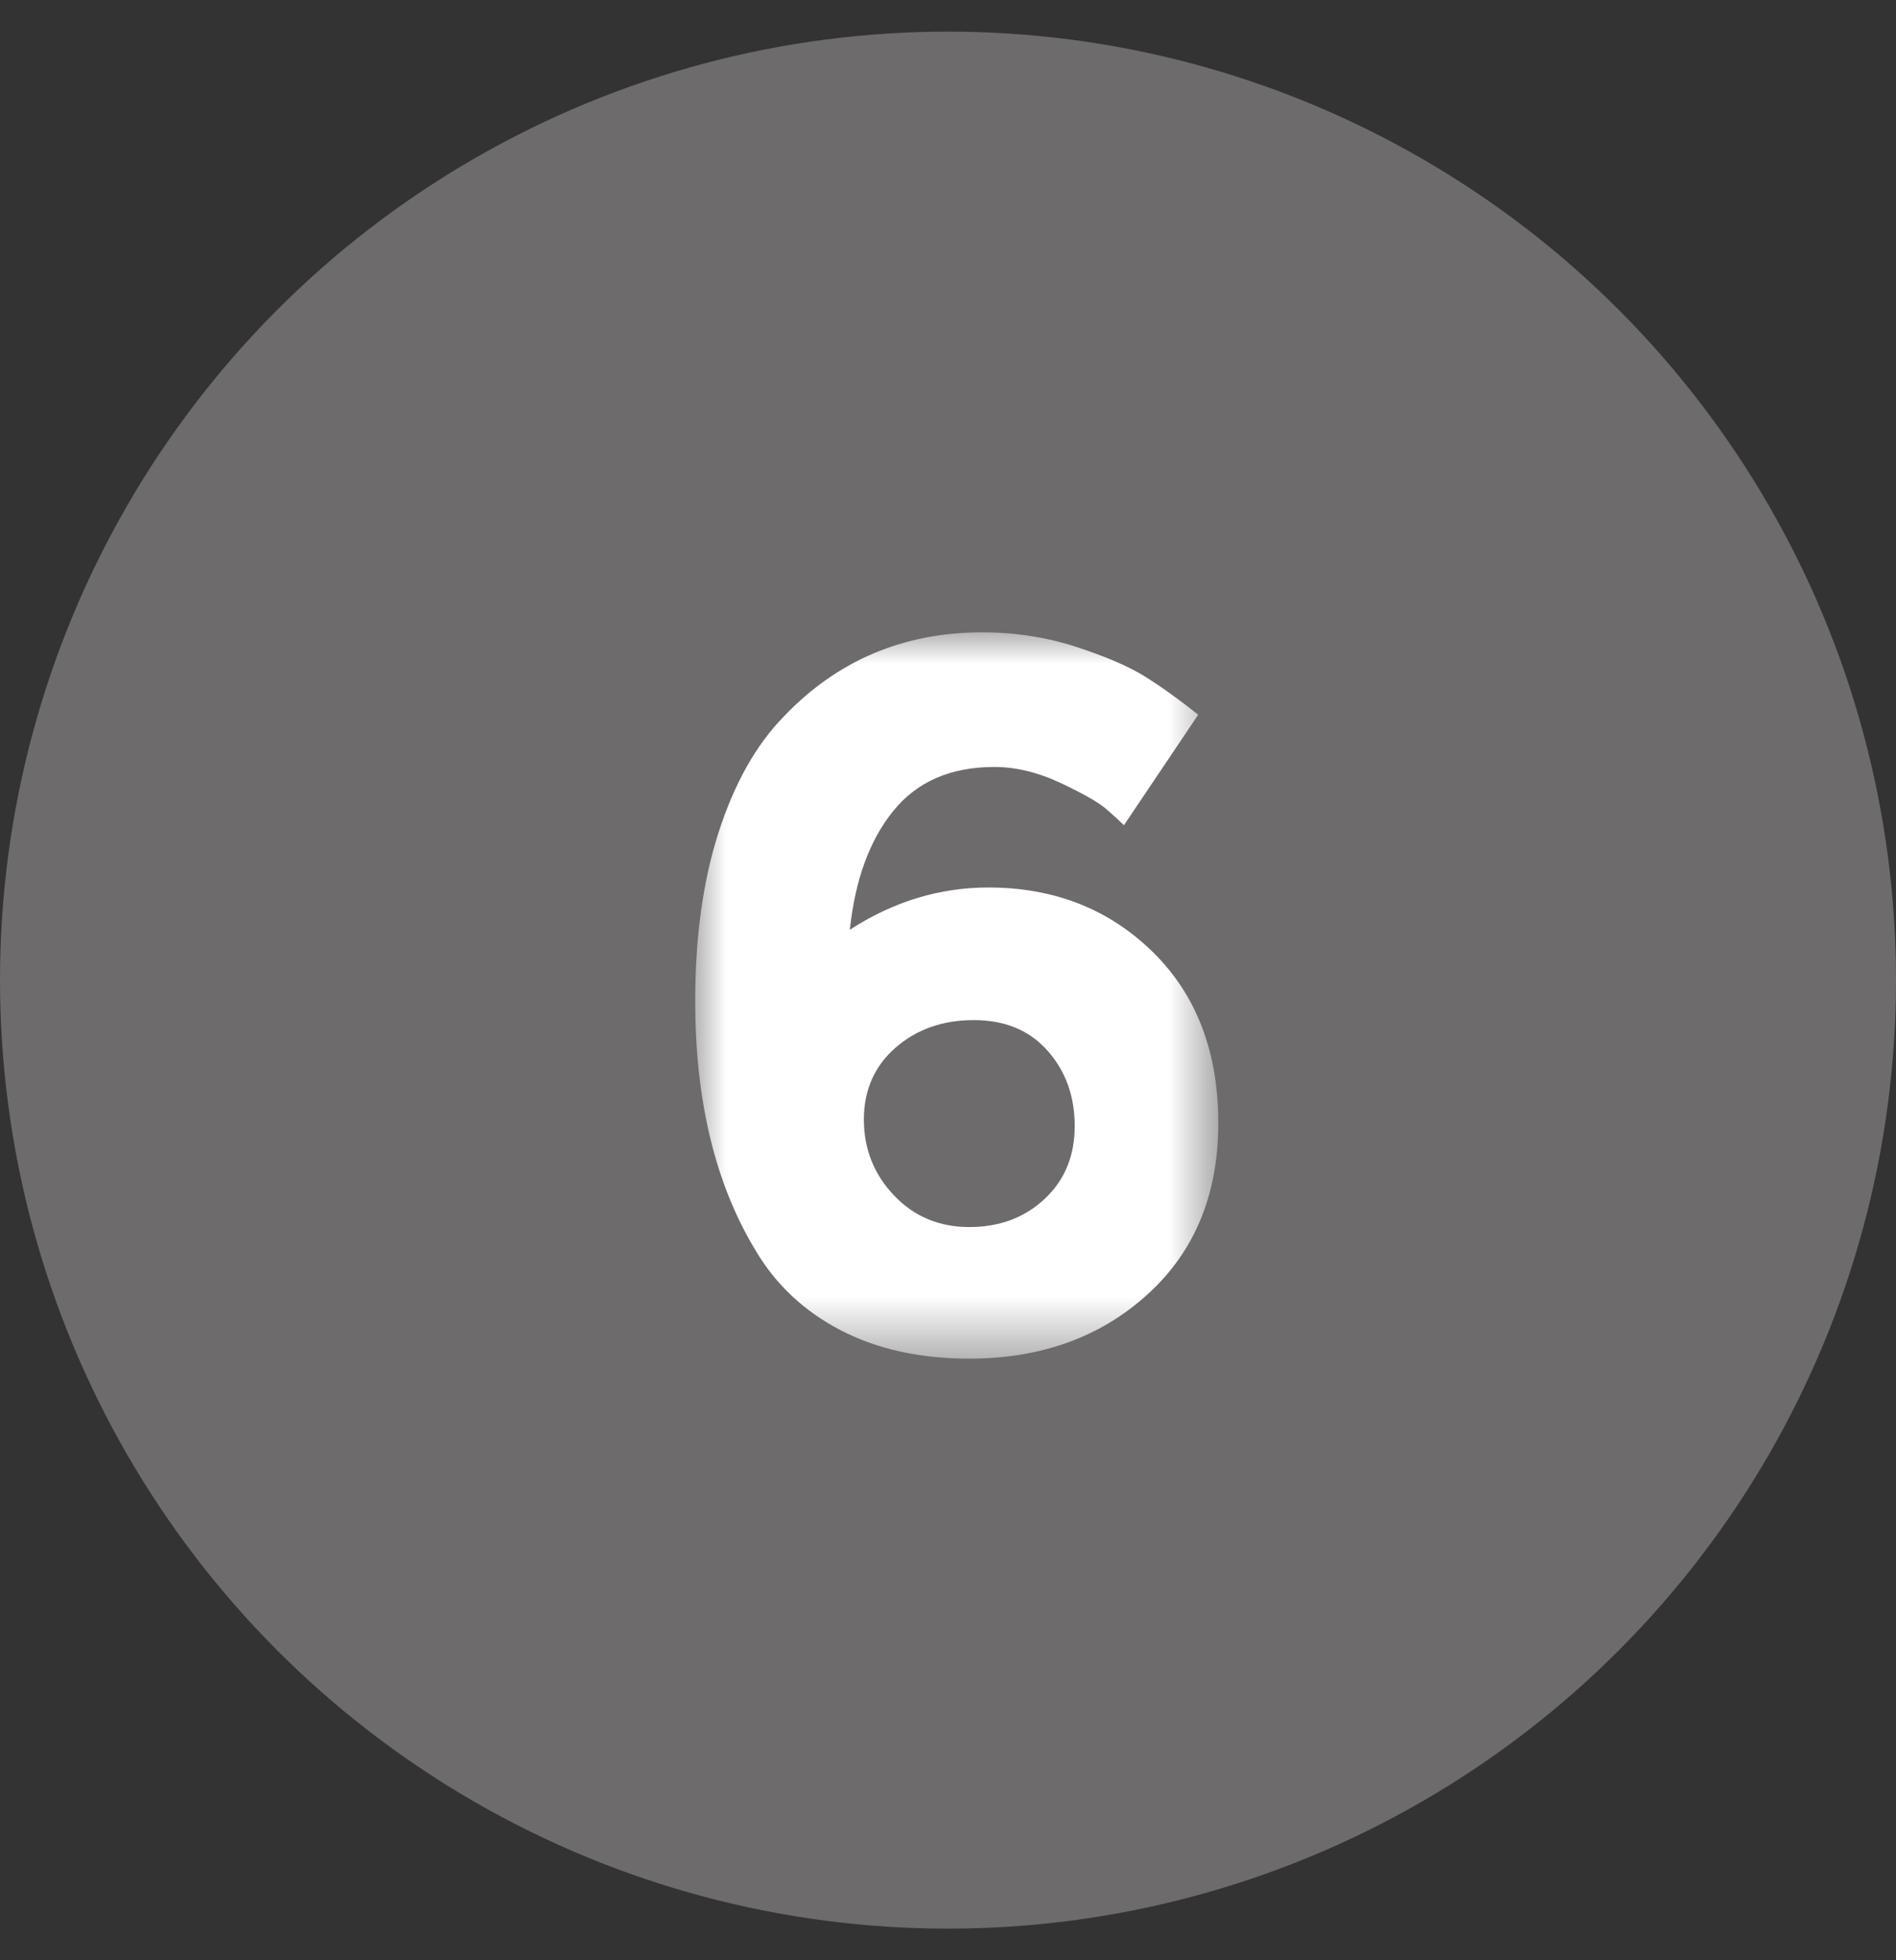 <?xml version="1.0" encoding="UTF-8"?>
<svg width="30px" height="31px" viewBox="0 0 30 31" version="1.1" xmlns="http://www.w3.org/2000/svg" xmlns:xlink="http://www.w3.org/1999/xlink">
    <rect x="0" y="0" width="30" height="31" fill="#333333" stroke="none"/>
    <!-- Generator: Sketch 48.2 (47327) - http://www.bohemiancoding.com/sketch -->
    <title>Group 18</title>
    <desc>Created with Sketch.</desc>
    <defs>
        <polygon id="path-1" points="0 5.75e-05 8.277 5.75e-05 8.277 11.486 0 11.486"></polygon>
    </defs>
    <g id="assets" stroke="none" stroke-width="1" fill="none" fill-rule="evenodd">
        <g id="Group-18">
            <g id="Group-7-Copy-17" fill="#6d6b6b">
                <g id="Group">
                    <g id="Group-3-Copy-3">
                        <circle id="Oval-4" cx="15" cy="15.5" r="15"></circle>
                    </g>
                </g>
            </g>
            <g id="Page-1-Copy-5" transform="translate(11, 10)">
                <mask id="mask-2" fill="white">
                    <use xlink:href="#path-1"></use>
                </mask>
                <g id="Clip-2"></g>
                <path d="M4.409,6.132 C3.916,6.132 3.503,6.278 3.169,6.569 C2.836,6.861 2.669,7.239 2.669,7.705 C2.669,8.171 2.828,8.571 3.146,8.905 C3.463,9.238 3.861,9.405 4.337,9.405 C4.814,9.405 5.211,9.257 5.529,8.96 C5.846,8.664 6.005,8.28 6.005,7.808 C6.005,7.337 5.862,6.94 5.576,6.617 C5.29,6.294 4.901,6.132 4.409,6.132 M4.734,2.129 C4.046,2.129 3.513,2.359 3.138,2.82 C2.762,3.281 2.531,3.908 2.447,4.703 C3.135,4.258 3.866,4.035 4.639,4.035 C5.677,4.035 6.543,4.374 7.237,5.052 C7.93,5.73 8.277,6.633 8.277,7.761 C8.277,8.889 7.904,9.792 7.157,10.47 C6.41,11.148 5.47,11.486 4.337,11.486 C3.553,11.486 2.873,11.335 2.296,11.034 C1.718,10.732 1.271,10.311 0.953,9.771 C0.318,8.722 -7.1875e-06,7.409 -7.1875e-06,5.831 C-7.1875e-06,4.814 0.124,3.922 0.373,3.154 C0.622,2.386 0.964,1.779 1.398,1.335 C2.245,0.445 3.294,5.75e-05 4.544,5.75e-05 C5.063,5.75e-05 5.558,0.077 6.029,0.23 C6.5,0.384 6.863,0.54 7.117,0.699 C7.372,0.858 7.652,1.059 7.959,1.303 L6.784,3.05 C6.72,2.987 6.627,2.902 6.506,2.796 C6.384,2.69 6.143,2.553 5.783,2.383 C5.423,2.214 5.073,2.129 4.734,2.129" id="Fill-1" fill="#FFFFFF" mask="url(#mask-2)"></path>
            </g>
        </g>
    </g>
</svg>
